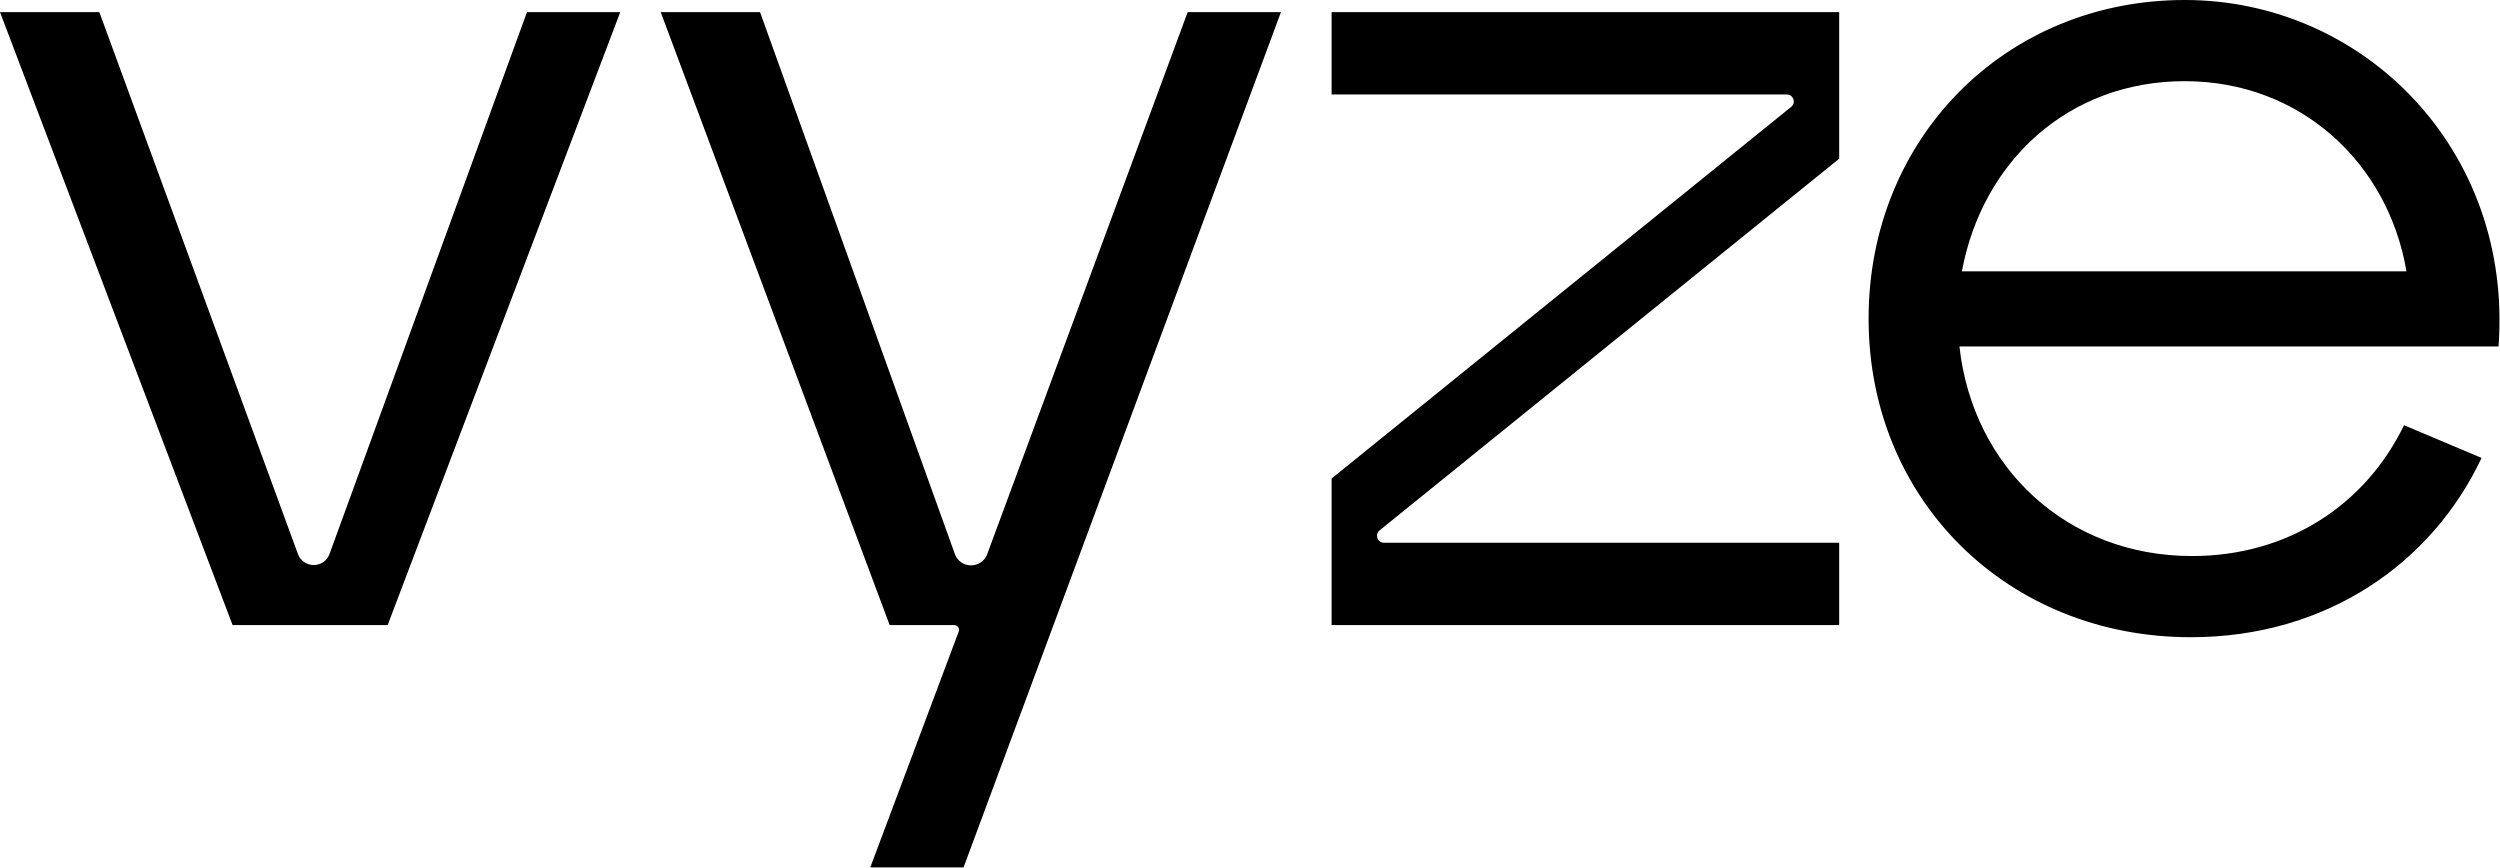 <svg width="4073" height="1414" viewBox="0 0 4073 1414" fill="none" xmlns="http://www.w3.org/2000/svg">
<g clip-path="url(#clip0_6374_101)">
<path d="M378.94 1018.41L0 19.74H161.84L485.34 902.5L485.36 902.54C494.16 926.55 528.13 926.52 536.88 902.5L858.54 19.74H1010.52L631.57 1018.41H378.94ZM1417.86 1413.14L1561.91 1029V1028.98C1563.84 1023.87 1560.06 1018.41 1554.59 1018.41H1449.44L1076.42 19.74H1238.26L1555.62 902.5C1564.49 927.16 1599.3 927.32 1608.39 902.74L1608.48 902.5L1934.96 19.74H2086.93L1569.83 1413.14H1417.86ZM2169.46 1018.41V779.59L2886.79 199.5L2918.2 174.11C2926.51 167.39 2921.76 153.95 2911.07 153.95H2169.46V19.74H2996.42V258.55L2294.5 826.17L2247.66 864.05C2239.35 870.77 2244.1 884.2 2254.79 884.2H2996.42V1018.41H2169.46ZM3044.3 519.07C3044.3 225 3267.32 0 3559.42 0C3851.52 0 4094.28 244.73 4070.6 564.47H3192.32C3214.03 761.84 3367.98 905.91 3571.26 905.91C3727.18 905.91 3853.5 823.02 3916.65 692.76L4042.97 746.05C3962.05 917.76 3790.34 1038.16 3569.29 1038.16C3271.27 1038.16 3044.3 815.13 3044.3 519.08V519.07ZM3196.27 442.1H3920.6C3891 266.45 3748.89 132.24 3559.42 132.24C3369.95 132.24 3229.82 262.5 3196.27 442.1Z" fill="black"/>
</g>
<defs>
<clipPath id="clip0_6374_101">
<rect width="4072.2" height="1413.14" fill="white"/>
</clipPath>
</defs>
</svg>
